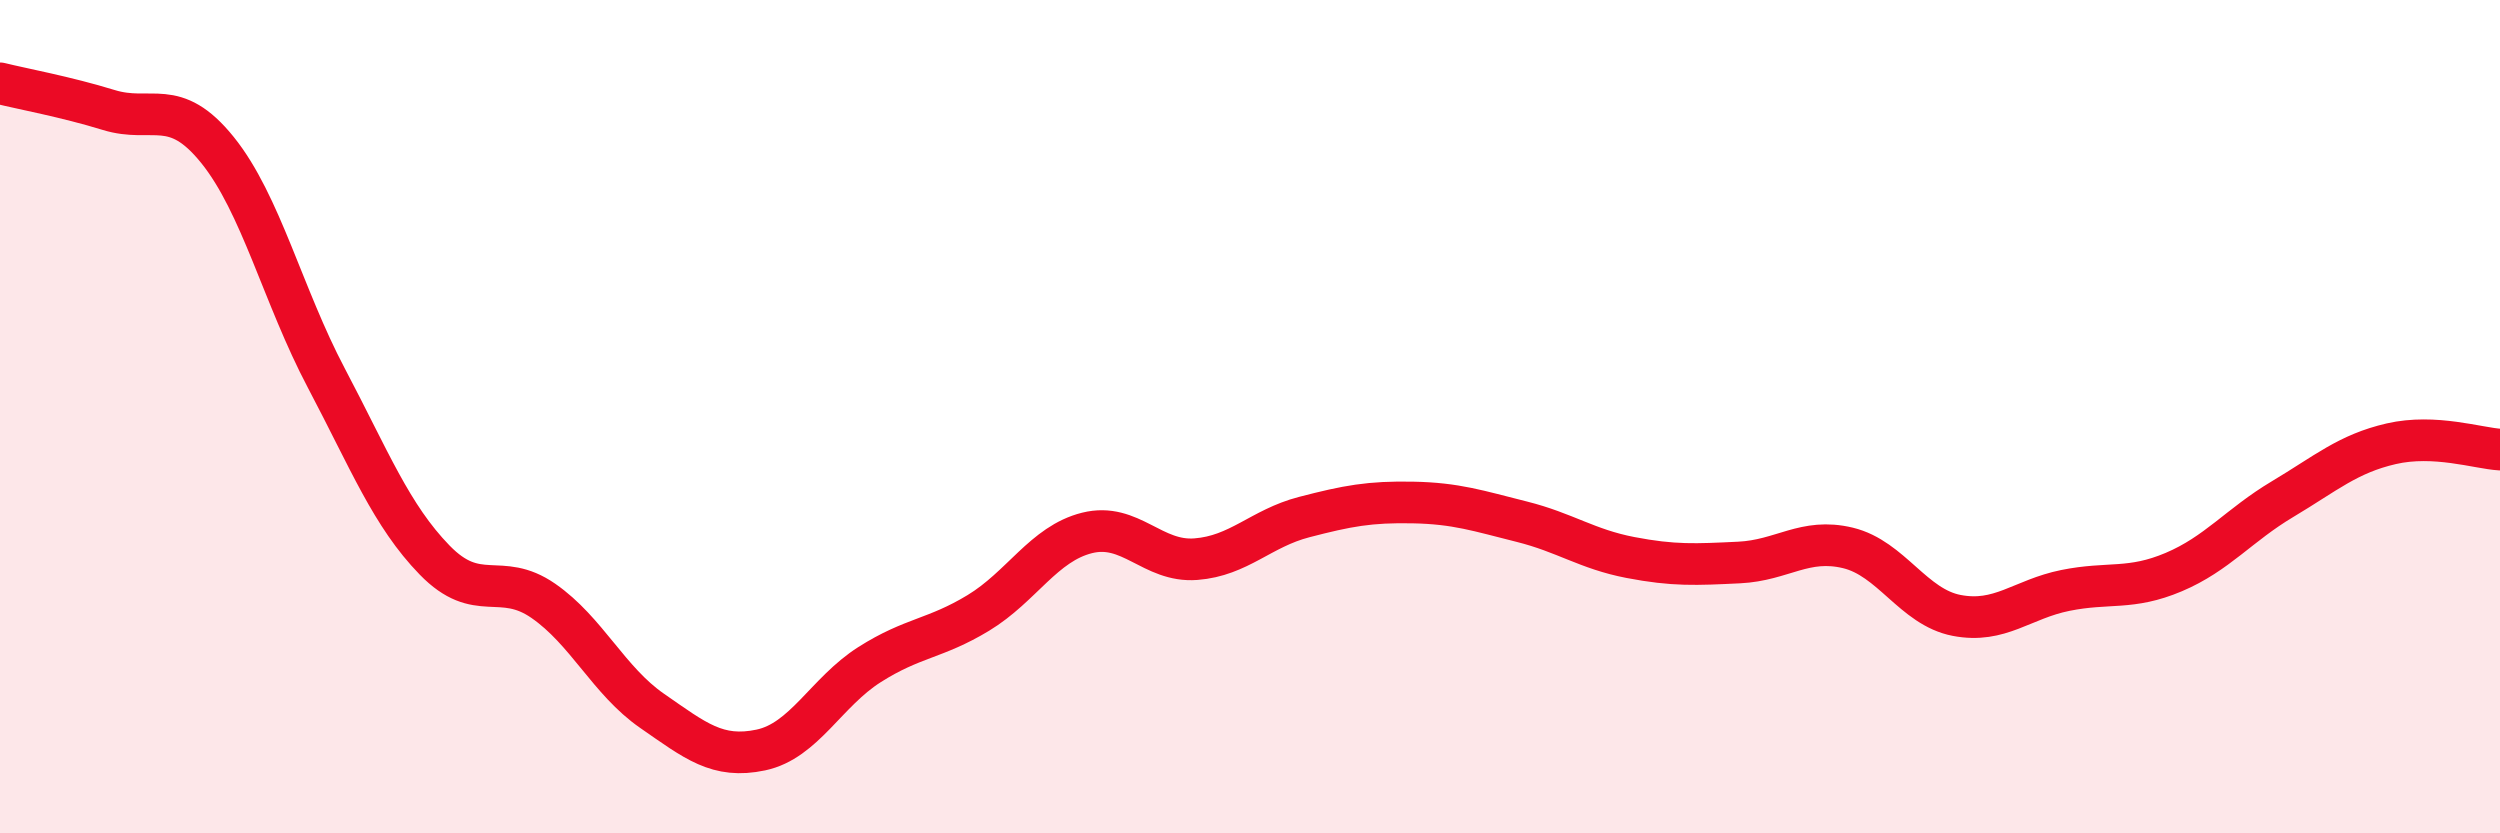
    <svg width="60" height="20" viewBox="0 0 60 20" xmlns="http://www.w3.org/2000/svg">
      <path
        d="M 0,2 C 0.52,2.13 1.57,2.32 2.61,2.64 C 3.65,2.96 4.18,2.31 5.22,3.6 C 6.26,4.89 6.79,7.1 7.83,9.07 C 8.87,11.04 9.39,12.37 10.43,13.44 C 11.47,14.51 12,13.7 13.04,14.42 C 14.08,15.14 14.61,16.34 15.65,17.06 C 16.69,17.78 17.22,18.22 18.26,18 C 19.3,17.78 19.83,16.61 20.87,15.95 C 21.91,15.29 22.44,15.34 23.48,14.71 C 24.52,14.08 25.05,13.05 26.09,12.79 C 27.13,12.53 27.66,13.5 28.7,13.42 C 29.74,13.34 30.26,12.68 31.3,12.41 C 32.34,12.14 32.87,12.04 33.91,12.06 C 34.95,12.08 35.48,12.26 36.52,12.52 C 37.56,12.78 38.09,13.18 39.13,13.38 C 40.17,13.58 40.7,13.55 41.74,13.5 C 42.78,13.45 43.31,12.9 44.35,13.15 C 45.39,13.4 45.92,14.57 46.96,14.77 C 48,14.97 48.53,14.38 49.57,14.17 C 50.61,13.96 51.13,14.17 52.17,13.73 C 53.21,13.29 53.74,12.6 54.78,11.98 C 55.82,11.36 56.35,10.89 57.39,10.65 C 58.43,10.41 59.48,10.76 60,10.79L60 20L0 20Z"
        fill="#EB0A25"
        opacity="0.1"
        stroke-linecap="round"
        stroke-linejoin="round"
      />
      <path
        d="M 0,2 C 0.52,2.13 1.57,2.32 2.61,2.64 C 3.65,2.96 4.18,2.31 5.22,3.6 C 6.26,4.89 6.79,7.1 7.83,9.07 C 8.87,11.04 9.39,12.37 10.43,13.44 C 11.47,14.51 12,13.7 13.04,14.42 C 14.08,15.14 14.61,16.34 15.65,17.06 C 16.69,17.78 17.22,18.22 18.26,18 C 19.3,17.78 19.83,16.61 20.87,15.95 C 21.91,15.29 22.44,15.34 23.48,14.71 C 24.52,14.08 25.05,13.05 26.09,12.79 C 27.13,12.53 27.66,13.5 28.7,13.42 C 29.74,13.34 30.26,12.68 31.3,12.41 C 32.34,12.14 32.87,12.04 33.91,12.06 C 34.95,12.08 35.48,12.26 36.52,12.52 C 37.56,12.78 38.09,13.18 39.13,13.38 C 40.17,13.58 40.7,13.55 41.74,13.5 C 42.78,13.45 43.31,12.9 44.35,13.15 C 45.39,13.4 45.92,14.57 46.96,14.77 C 48,14.97 48.53,14.38 49.57,14.17 C 50.61,13.96 51.13,14.17 52.17,13.73 C 53.21,13.29 53.74,12.6 54.78,11.98 C 55.82,11.36 56.35,10.89 57.39,10.65 C 58.43,10.41 59.48,10.76 60,10.79"
        stroke="#EB0A25"
        stroke-width="1"
        fill="none"
        stroke-linecap="round"
        stroke-linejoin="round"
      />
    </svg>
  
